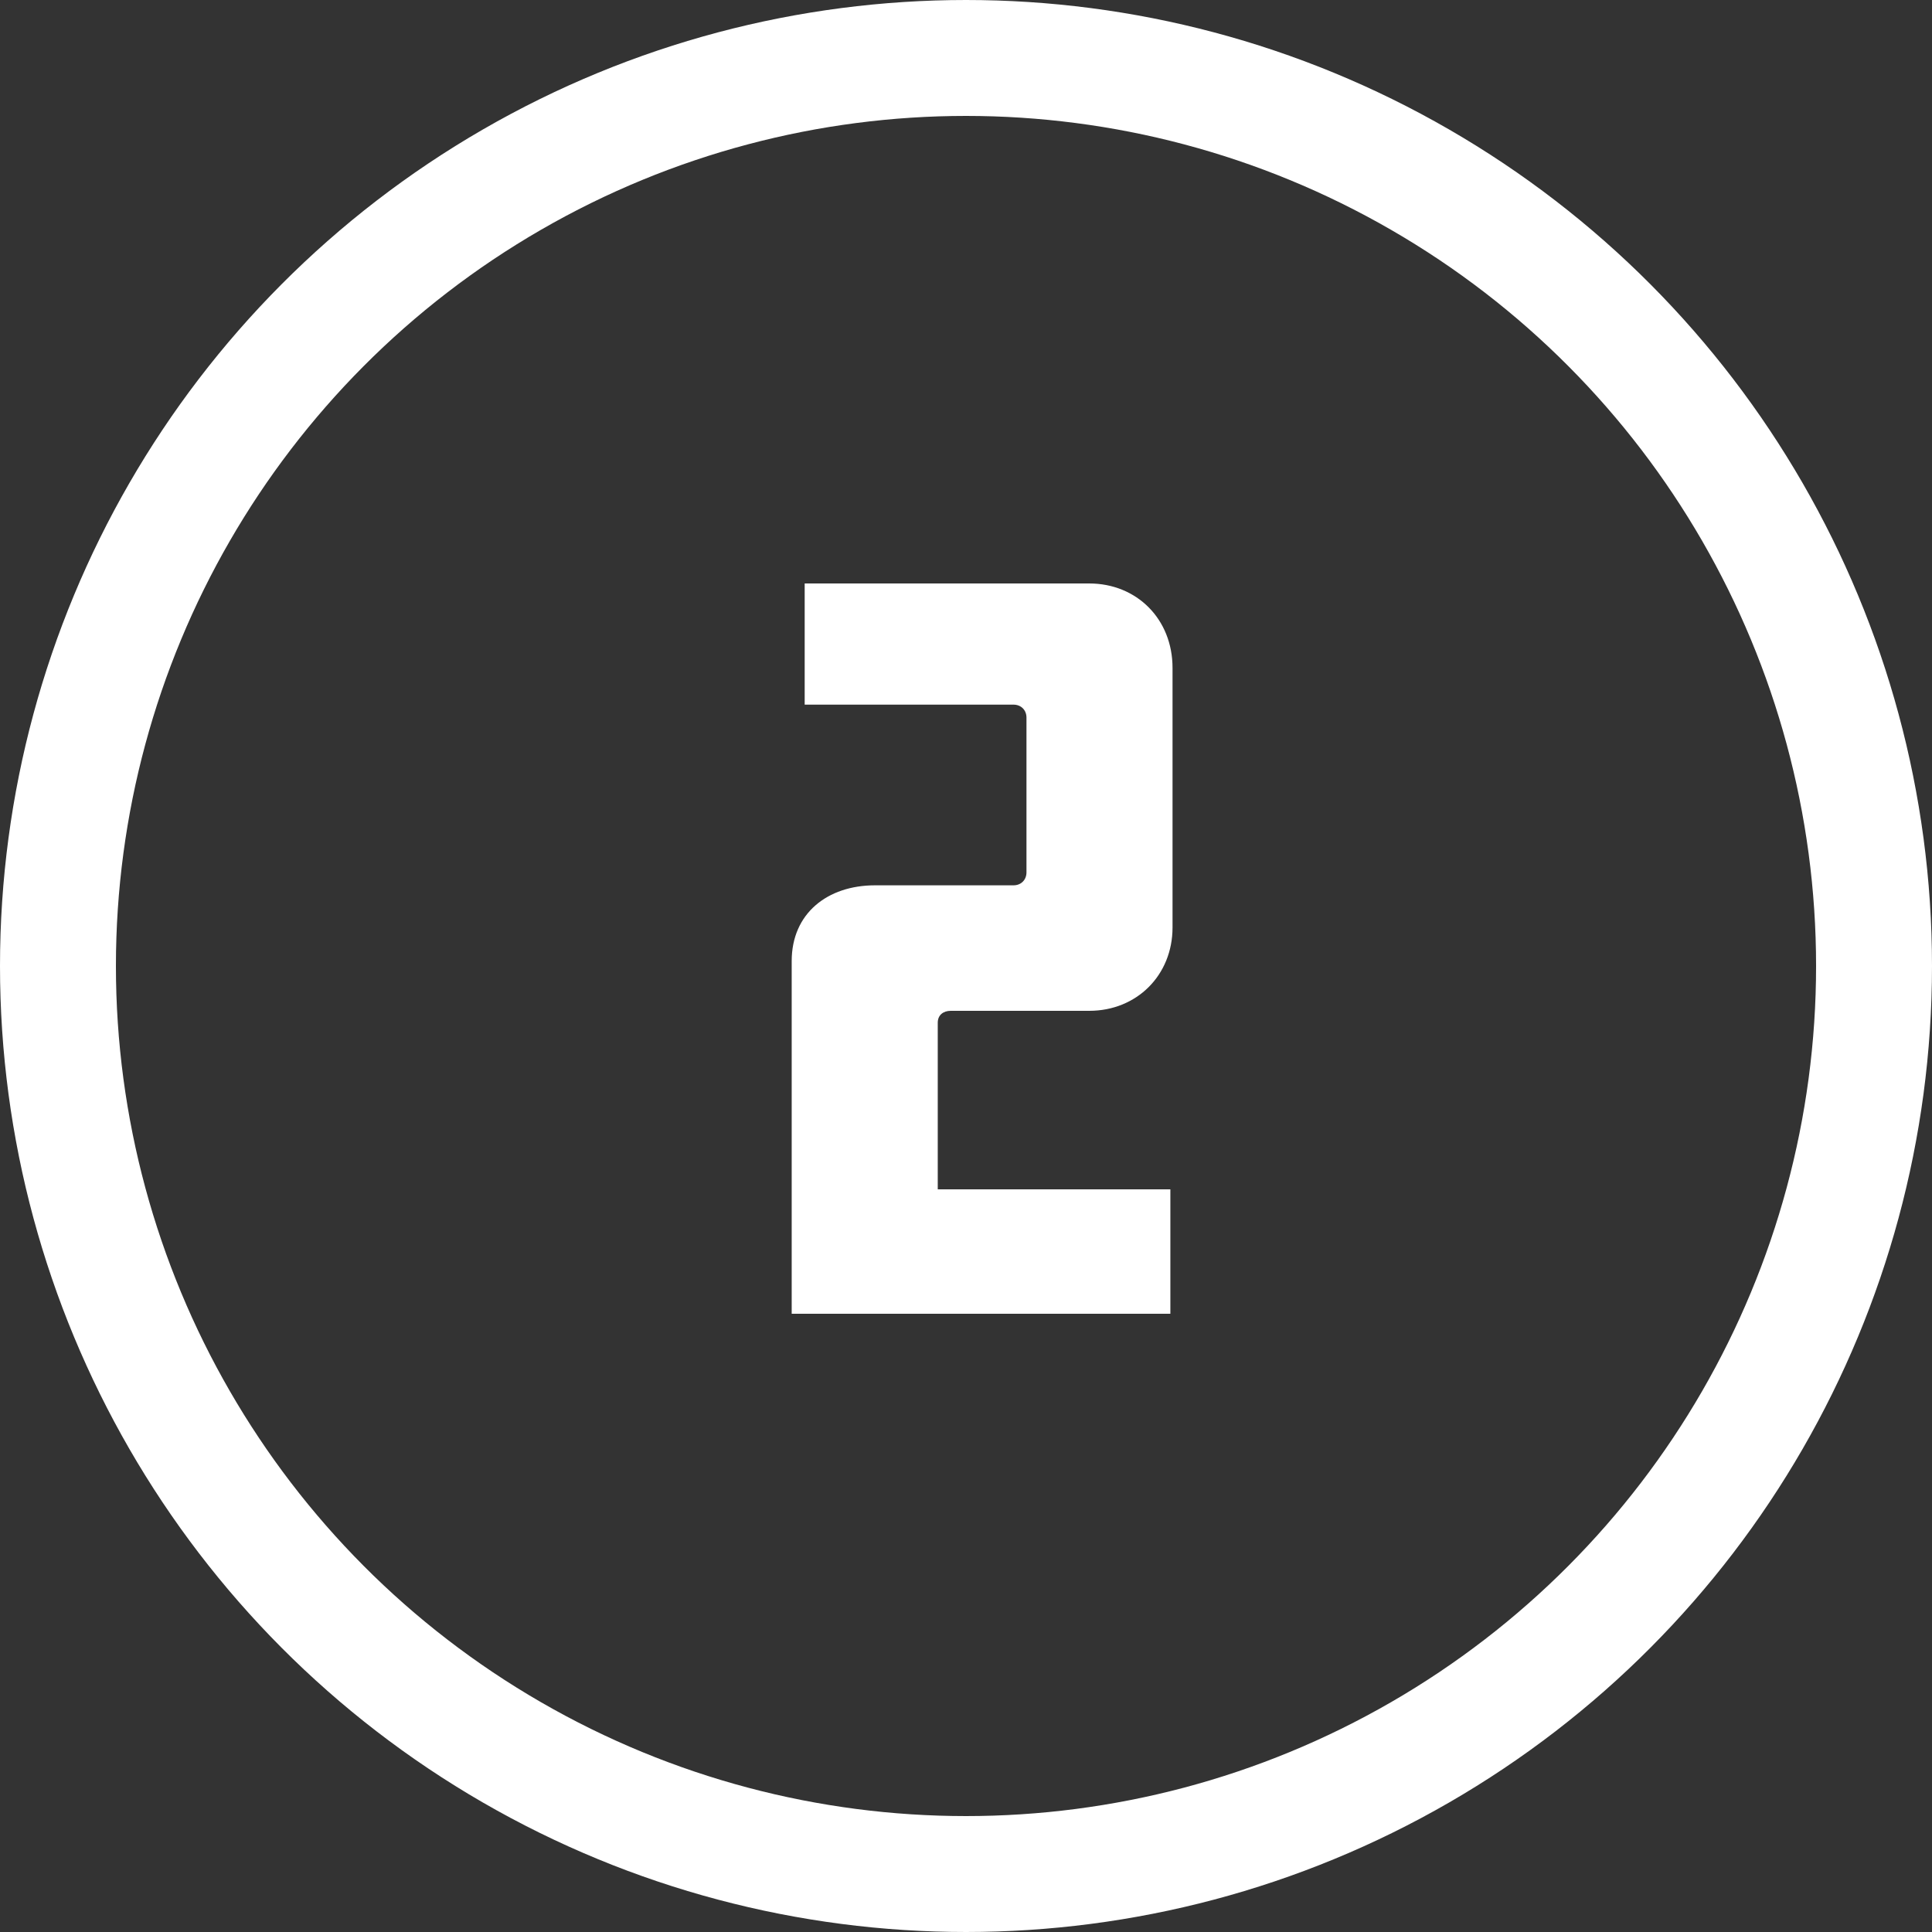 <?xml version="1.0" encoding="UTF-8"?> <svg xmlns="http://www.w3.org/2000/svg" width="50" height="50" viewBox="0 0 50 50" fill="none"><rect x="0" y="0" width="50" height="50" fill="#333333" stroke="none"/><circle cx="25" cy="25" r="23.5" stroke="white" stroke-width="3"></circle><path d="M28.189 26.16H24.605C24.409 26.16 24.269 26.272 24.269 26.468V30.78H30.289V34H20.489V24.872C20.489 23.64 21.413 22.912 22.645 22.912H26.229C26.425 22.912 26.565 22.772 26.565 22.576V18.572C26.565 18.376 26.425 18.236 26.229 18.236H20.825V15.1H28.189C29.421 15.1 30.345 16.024 30.345 17.284V24.004C30.345 25.236 29.421 26.16 28.189 26.16Z" fill="white"></path></svg> 